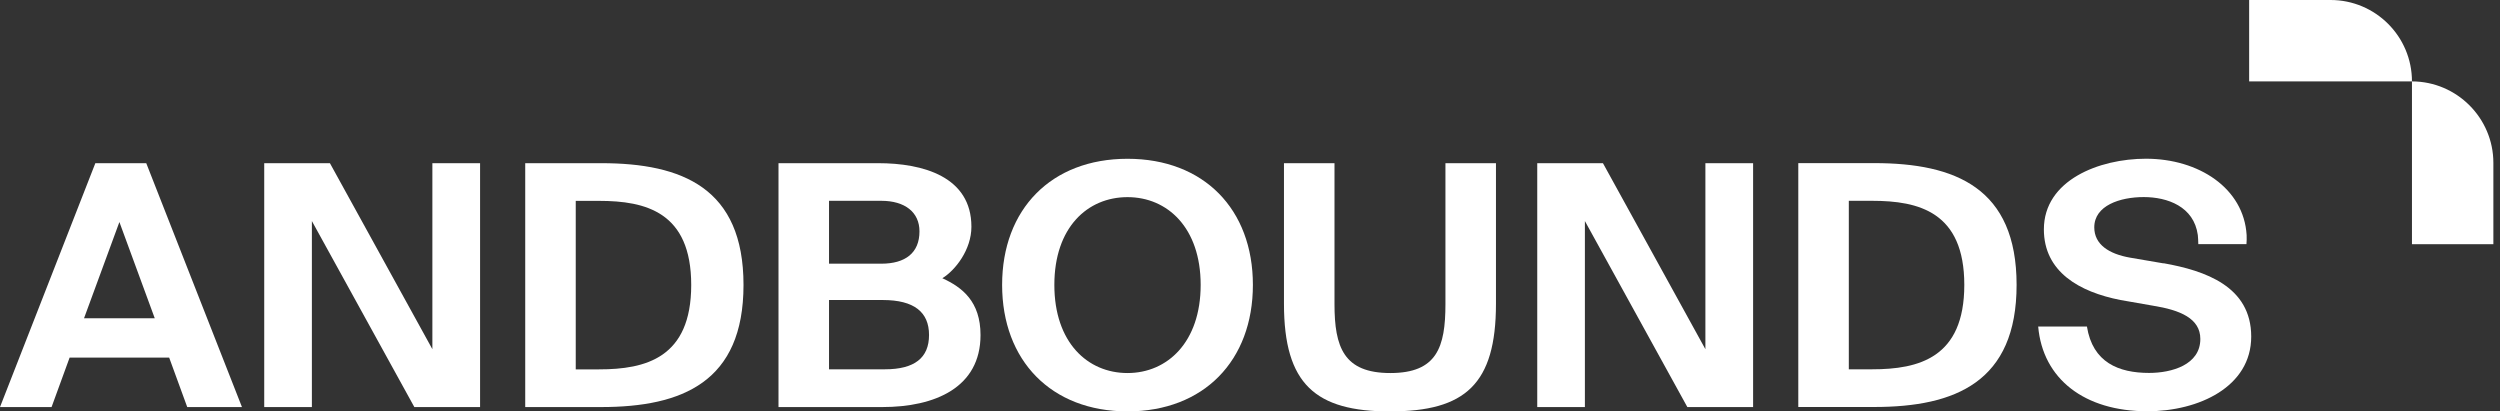 <svg width="158" height="26" viewBox="0 0 158 26" fill="none" xmlns="http://www.w3.org/2000/svg">
<rect x="0" y="0" width="158" height="26" fill="#333333" stroke="none"/>
<g clip-path="url(#clip0_238_37376)">
<path d="M147.291 0H142.146V5.145H152.436C152.436 2.304 150.132 0 147.291 0Z" fill="white"/>
<path d="M152.436 5.145V15.435H157.581V10.29C157.581 7.461 155.266 5.145 152.436 5.145Z" fill="white"/>
<path d="M6.026 10.313L0 25.726H3.259L4.399 22.602H10.692L11.833 25.726H15.292L9.243 10.313H6.026ZM5.311 20.113L7.546 14.032L9.78 20.113H5.315H5.311Z" fill="white"/>
<path d="M27.326 22.069L20.851 10.313H16.699V25.726H19.711V13.97L26.186 25.726H30.341V10.313H27.326V22.069Z" fill="white"/>
<path d="M37.995 10.313H33.194V25.726H37.995C43.128 25.726 46.99 24.133 46.99 18.01C46.99 11.887 43.128 10.313 37.995 10.313ZM37.86 23.344H36.387V12.695H37.86C40.805 12.695 43.685 13.398 43.685 18.01C43.685 22.622 40.805 23.344 37.86 23.344Z" fill="white"/>
<path d="M59.561 17.581C60.388 17.07 61.393 15.775 61.393 14.33C61.393 11.164 58.336 10.313 55.498 10.313H49.201V25.726H55.765C59.093 25.726 61.969 24.492 61.969 21.176C61.969 19.05 60.81 18.157 59.557 17.585L59.561 17.581ZM52.394 12.691H55.699C57.195 12.691 58.111 13.414 58.111 14.623C58.111 15.984 57.218 16.665 55.699 16.665H52.394V12.691ZM55.924 23.34H52.394V18.961H55.788C57.775 18.961 58.715 19.726 58.715 21.172C58.715 22.618 57.798 23.34 55.924 23.34Z" fill="white"/>
<path d="M71.258 10.035C66.438 10.035 63.334 13.224 63.334 18.006C63.334 22.788 66.438 26 71.258 26C76.079 26 79.183 22.792 79.183 18.006C79.183 13.22 76.079 10.035 71.258 10.035ZM71.258 23.576C68.734 23.576 66.635 21.643 66.635 18.006C66.635 14.368 68.734 12.459 71.258 12.459C73.783 12.459 75.882 14.392 75.882 18.006C75.882 21.62 73.783 23.576 71.258 23.576Z" fill="white"/>
<path d="M87.869 26C92.6 26 94.545 24.28 94.545 19.197V10.313H91.352V19.22C91.352 21.941 90.814 23.576 87.869 23.576C84.923 23.576 84.34 21.941 84.34 19.22V10.313H81.147V19.2C81.147 24.28 83.133 26.004 87.865 26.004L87.869 26Z" fill="white"/>
<path d="M100.165 13.97L106.64 25.726H110.796V10.313H107.781V22.069L101.306 10.313H97.154V25.726H100.165V13.97Z" fill="white"/>
<path d="M127.449 18.006C127.449 11.883 123.587 10.309 118.453 10.309H113.652V25.722H118.453C123.587 25.722 127.449 24.129 127.449 18.006ZM116.845 23.34V12.691H118.318C121.264 12.691 124.144 13.394 124.144 18.006C124.144 22.618 121.264 23.34 118.318 23.34H116.845Z" fill="white"/>
<path d="M136.734 16.645L134.612 16.282C133.293 16.05 132.358 15.455 132.358 14.368C132.358 12.988 133.989 12.455 135.485 12.455C136.981 12.455 138.655 13.05 138.902 14.855C138.918 15.045 138.929 15.18 138.933 15.428H141.976C141.991 15.207 141.995 15.099 141.987 14.855C141.809 11.902 138.972 10.031 135.624 10.031C132.656 10.031 129.173 11.392 129.173 14.496C129.173 17.175 131.407 18.451 134.016 18.961L136.069 19.32C137.789 19.595 139.061 20.128 139.061 21.423C139.061 23.058 137.252 23.569 135.825 23.569C133.904 23.569 132.254 22.911 131.894 20.635H128.813C129.103 23.951 131.739 25.992 135.713 25.992C138.972 25.992 142.277 24.442 142.277 21.272C142.277 18.103 139.374 17.105 136.742 16.637L136.734 16.645Z" fill="white"/>
</g>
<defs>
<clipPath id="clip0_238_37376">
<rect width="157.581" height="26" fill="white"/>
</clipPath>
</defs>
</svg>
